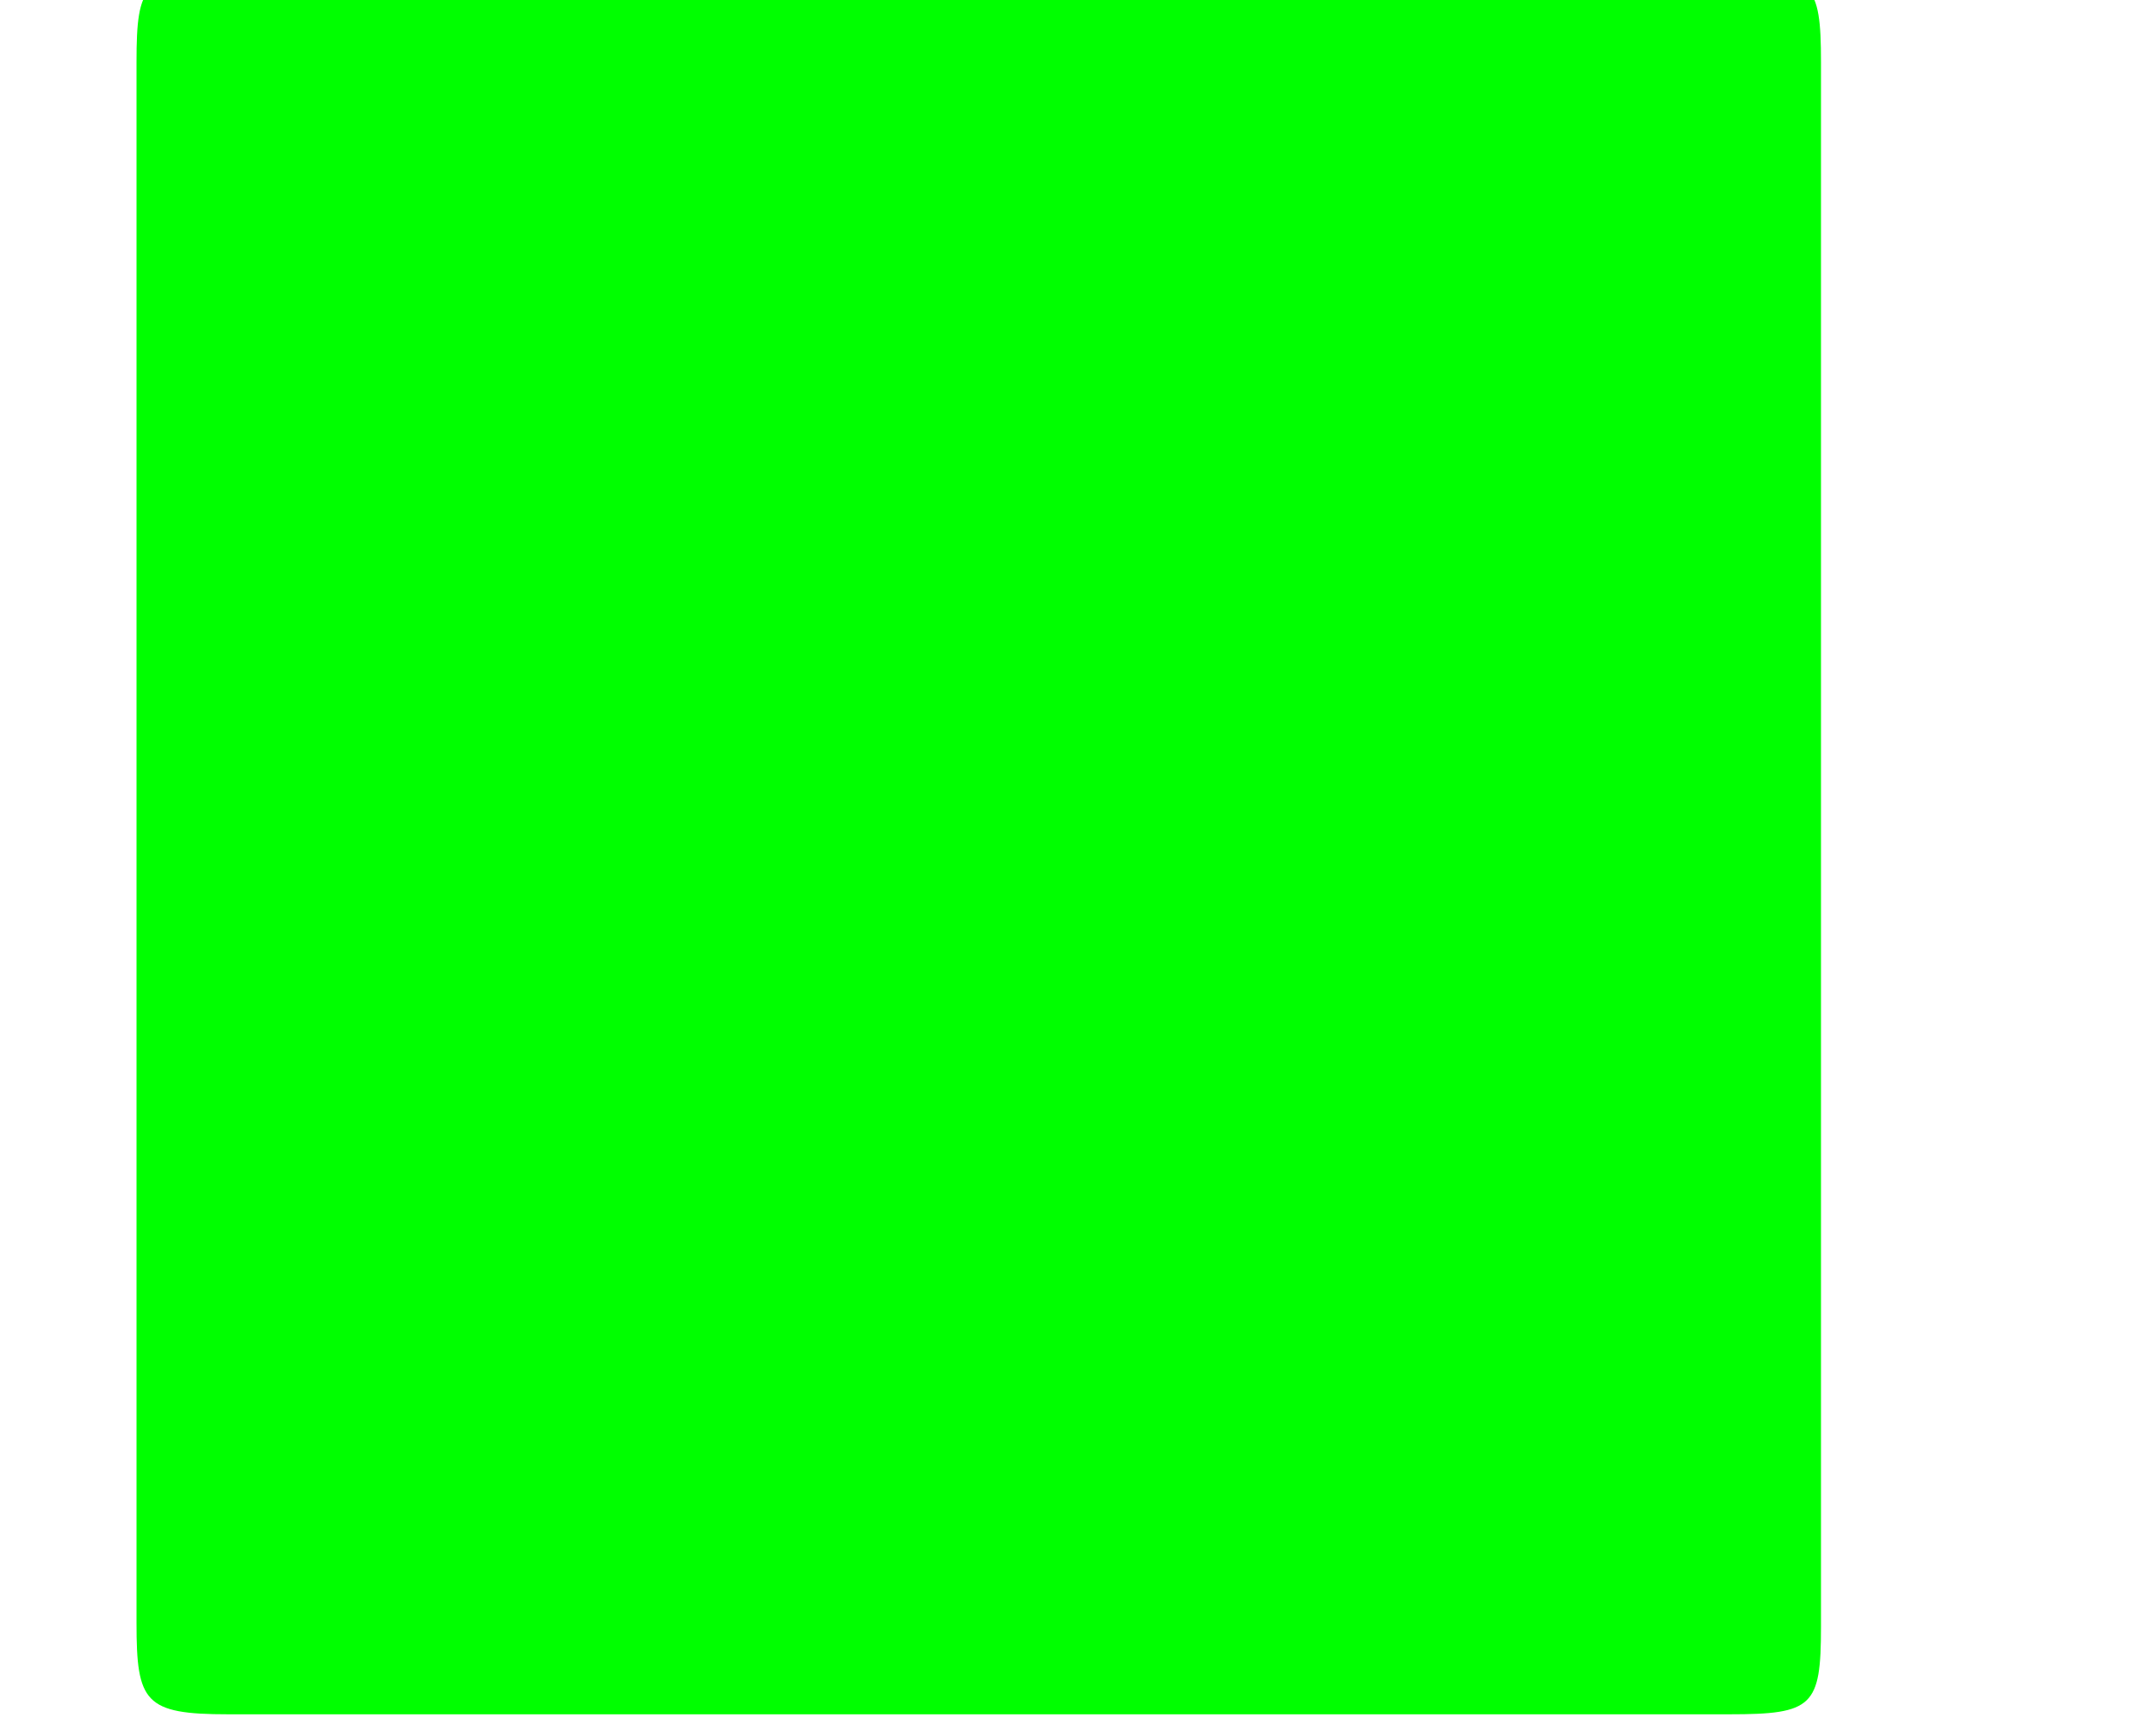 <?xml version="1.0" encoding="UTF-8"?>
<svg xmlns="http://www.w3.org/2000/svg" xmlns:xlink="http://www.w3.org/1999/xlink" width="8.469pt" height="6.83pt" viewBox="0 0 8.469 6.83" version="1.2">
<defs>
<g>
<symbol overflow="visible" id="glyph0-0">
<path style="stroke:none;" d=""/>
</symbol>
<symbol overflow="visible" id="glyph0-1">
<path style="stroke:none;" d="M 7.188 -6.5 C 7.188 -6.812 7.156 -6.844 6.844 -6.844 L 0.906 -6.844 C 0.594 -6.844 0.562 -6.812 0.562 -6.5 L 0.562 -0.359 C 0.562 -0.047 0.594 0 0.922 0 L 6.828 0 C 7.156 0 7.188 -0.031 7.188 -0.344 Z M 7.188 -6.5 "/>
</symbol>
</g>
<clipPath id="clip1">
  <path d="M 0 0 L 8.203 0 L 8.203 6.746 L 0 6.746 Z M 0 0 "/>
</clipPath>
<clipPath id="clip3">
  <path d="M 0 0 L 8 0 L 8 6.746 L 0 6.746 Z M 0 0 "/>
</clipPath>
<clipPath id="clip2">
  <rect width="9" height="7"/>
</clipPath>
<g id="surface4" clip-path="url(#clip2)">
<g clip-path="url(#clip3)" clip-rule="nonzero">
<g style="fill:rgb(0%,100%,0%);fill-opacity:1;">
  <use xlink:href="#glyph0-1" x="-0.025" y="6.744"/>
</g>
</g>
</g>
</defs>
<g id="surface1">
<g clip-path="url(#clip1)" clip-rule="nonzero">
<use xlink:href="#surface4"/>
</g>
</g>
</svg>
